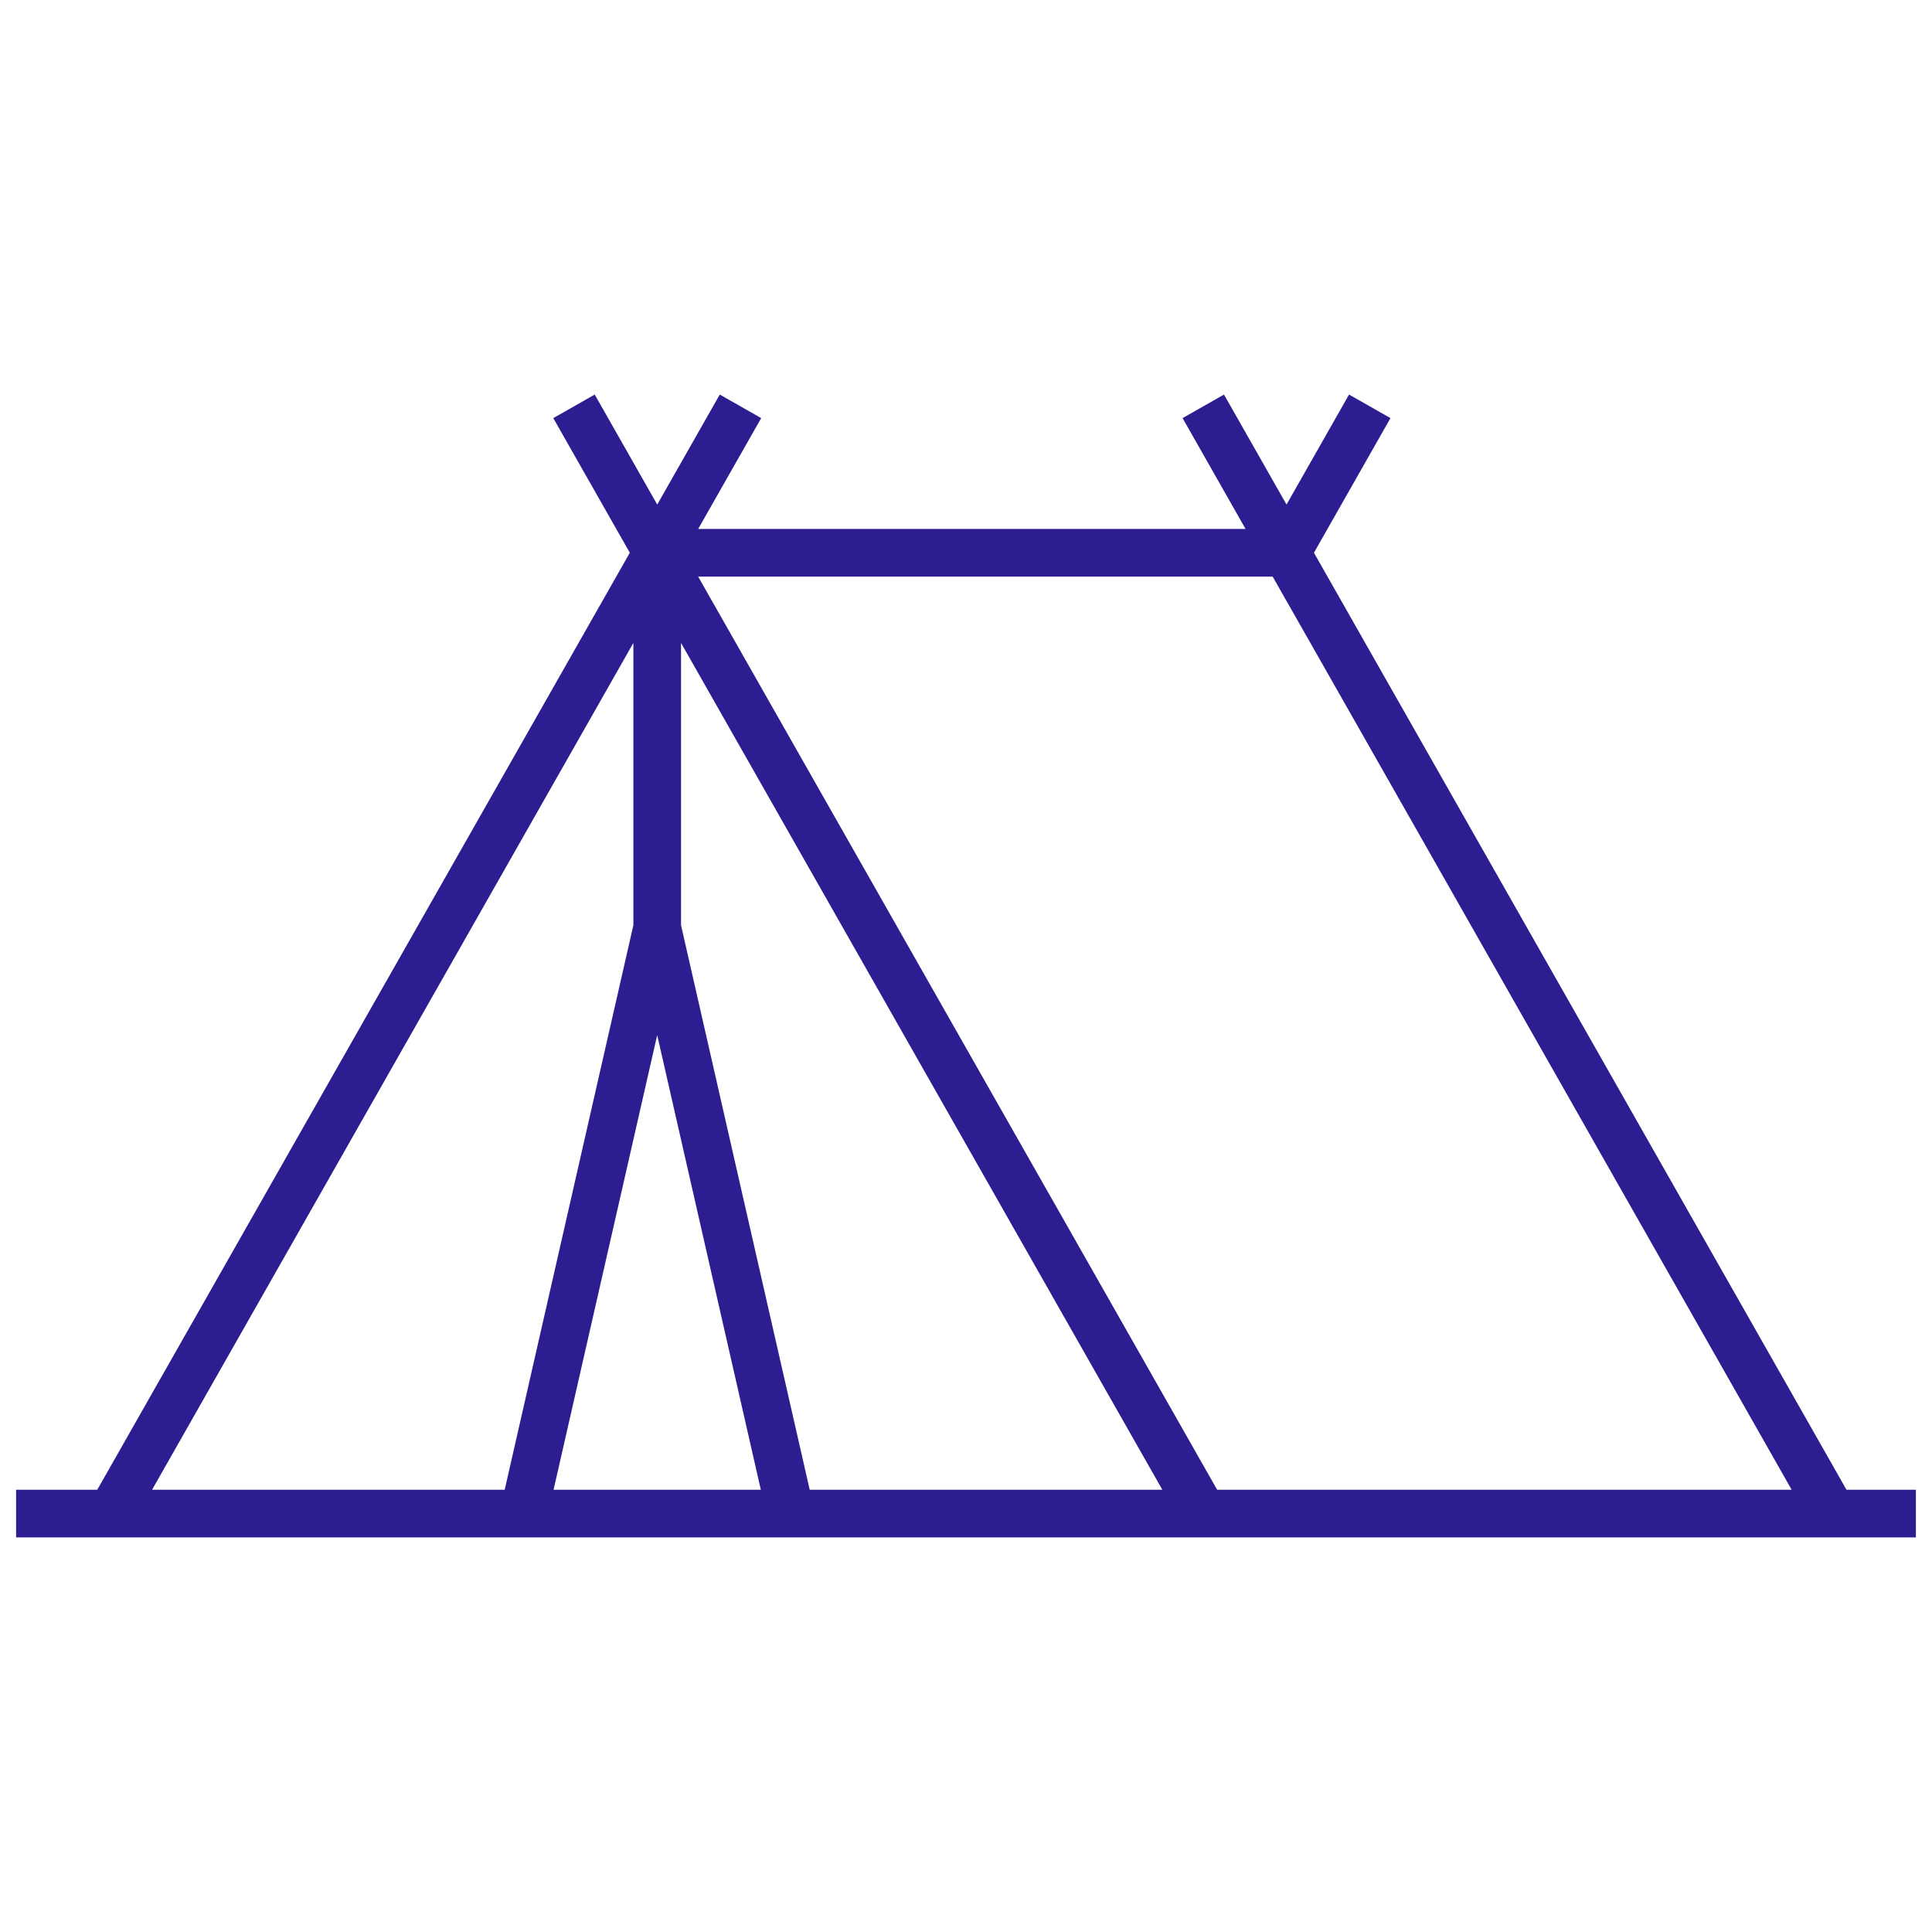 <svg viewBox="0 0 60 60" width="60" height="60" xml:space="preserve" xmlns="http://www.w3.org/2000/svg">
    <path fill="none" stroke="#2C1D91" stroke-width="1.48" d="m 20.41,17.167 v 11.649 m 16.959,-16.197 2.585,4.548 2.585,-4.548 m -24.713,0 2.585,4.548 2.585,-4.548 M 0.5,47.006 h 59 m -34.944,0 -4.146,-18.19 -4.146,18.19 m 40.65,0 L 39.955,17.167 H 20.763 M 37.369,47.006 20.41,17.167 3.451,47.006 Z" />
</svg>
